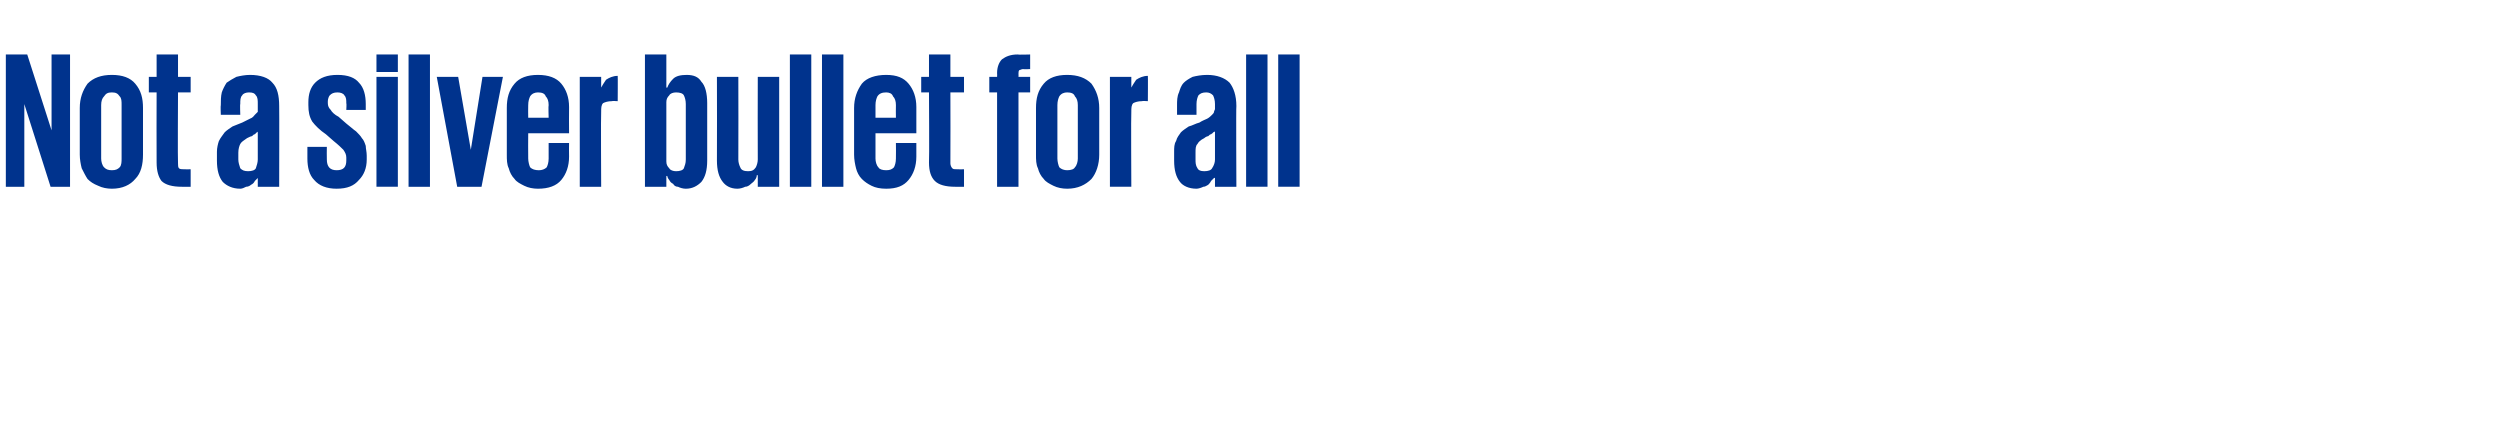 <?xml version="1.0" standalone="no"?><!DOCTYPE svg PUBLIC "-//W3C//DTD SVG 1.1//EN" "http://www.w3.org/Graphics/SVG/1.1/DTD/svg11.dtd"><svg xmlns="http://www.w3.org/2000/svg" version="1.1" width="257px" height="44.8px" viewBox="0 -1 257 44.8" style="top:-1px"><desc>Not a silver bullet for all</desc><defs/><g id="Polygon24070"><path d="m2.5 9.7v8.5H.6V4.6h2.2l2.5 7.8V4.6h1.9v13.6h-2L2.5 9.7zm9 8.7c-.5 0-1-.1-1.4-.3c-.5-.2-.8-.4-1.1-.7c-.2-.3-.4-.7-.6-1.1c-.1-.4-.2-.9-.2-1.4v-4.8c0-1 .3-1.8.8-2.5c.6-.6 1.4-.9 2.5-.9c1.1 0 1.9.3 2.4.9c.6.7.8 1.5.8 2.5v4.8c0 1-.2 1.9-.8 2.5c-.5.6-1.3 1-2.4 1zm0-1.9c.4 0 .6-.1.8-.3c.2-.2.2-.6.2-.9V9.8c0-.4 0-.7-.2-.9c-.2-.3-.4-.4-.8-.4c-.4 0-.6.1-.8.4c-.2.2-.3.5-.3.9v5.5c0 .3.1.7.3.9c.2.2.4.3.8.3zm3.8-9.6h.8V4.6h2.2v2.3h1.3v1.6h-1.3s-.04 7.3 0 7.3c0 .2 0 .4.1.5c.1.1.3.1.5.1c.04.02.7 0 .7 0v1.8h-.9c-1 0-1.7-.2-2.1-.6c-.3-.4-.5-1-.5-1.9c-.02-.02 0-7.2 0-7.2h-.8V6.9zm10.2 9.7c.4 0 .7-.1.8-.3c.1-.3.2-.6.2-.9v-2.9c0 .1-.1.1-.1.1l-.2.2c-.1 0-.2.1-.3.2c-.1 0-.3.1-.5.2c-.3.2-.6.4-.7.6c-.1.2-.2.5-.2.9v.7c0 .3.1.6.2.9c.2.2.4.3.8.3zm1 1.6v-.9s-.04-.04 0 0l-.3.3c-.1.2-.2.3-.4.4c-.1.1-.3.2-.5.2c-.2.1-.4.2-.6.2c-.8 0-1.4-.3-1.8-.7c-.4-.5-.6-1.2-.6-2.2v-.9c0-.4.1-.8.2-1.1c.2-.4.4-.6.6-.9c.2-.2.5-.4.8-.6c.3-.1.7-.3 1-.4l.8-.4c.3-.1.4-.3.5-.4l.3-.3v-.8c0-.4 0-.7-.2-.9c-.1-.2-.3-.3-.7-.3c-.3 0-.6.1-.7.3c-.2.2-.2.5-.2.9c-.04-.02 0 1.1 0 1.1h-2s-.04-.96 0-1c0-.4 0-.9.1-1.3c.1-.3.3-.7.5-1c.3-.2.6-.4 1-.6c.4-.1.9-.2 1.4-.2c1.1 0 1.9.3 2.3.8c.5.5.7 1.3.7 2.4c.02-.02 0 8.3 0 8.3h-2.2zm11.2-2.8c0 .9-.3 1.6-.8 2.1c-.5.6-1.2.9-2.3.9c-1 0-1.8-.3-2.3-.9c-.5-.5-.7-1.3-.7-2.2v-1.2h2s-.02 1.26 0 1.3c0 .7.3 1.1 1 1.1c.7 0 1-.3 1-1v-.3c0-.3-.1-.5-.3-.8c-.2-.2-.5-.5-1-.9l-.8-.7c-.6-.4-1.1-.9-1.4-1.3c-.3-.5-.4-1-.4-1.7v-.3c0-.8.2-1.5.7-2c.5-.5 1.2-.8 2.3-.8c1.1 0 1.8.3 2.2.8c.5.5.7 1.3.7 2.2v.6h-2s.04-.68 0-.7c0-.3 0-.6-.2-.8c-.1-.2-.4-.3-.7-.3c-.4 0-.6.1-.8.3c-.1.1-.2.4-.2.6v.2c0 .3.1.5.3.7c.1.2.4.5.8.7l.8.7c.4.3.7.6 1 .8c.2.2.5.5.6.7c.2.2.3.5.4.8c0 .3.1.6.1 1v.4zm1-10.8h2.2v1.8h-2.2V4.6zm0 2.3h2.2v11.3h-2.2V6.9zM42 4.6h2.2v13.6H42V4.6zm9.7 2.3l-2.2 11.3H47L44.9 6.9h2.2l1.3 7.5l1.2-7.5h2.1zm6.8 6.8s-.02 1.36 0 1.4c0 1-.3 1.8-.8 2.4c-.5.6-1.3.9-2.4.9c-.5 0-1-.1-1.4-.3c-.4-.2-.8-.4-1-.7c-.3-.3-.5-.7-.6-1.1c-.2-.4-.2-.9-.2-1.4v-4.8c0-1 .2-1.8.8-2.5c.5-.6 1.3-.9 2.4-.9c1.1 0 1.9.3 2.4.9c.5.6.8 1.4.8 2.4c-.02 0 0 2.7 0 2.7h-4.2s-.02 2.56 0 2.6c0 .3.1.7.2.9c.2.2.5.3.9.3c.3 0 .6-.1.8-.3c.1-.2.2-.5.2-.9v-1.6h2.1zm-4.2-2.6h2.1s-.04-1.3 0-1.3c0-.4-.1-.7-.3-.9c-.1-.3-.4-.4-.8-.4c-.3 0-.6.1-.8.4c-.1.2-.2.5-.2.9c-.02 0 0 1.3 0 1.3zm9.2-1.7s-.6-.04-.6 0c-.4 0-.7.1-.9.2c-.2.2-.2.5-.2.9c-.04 0 0 7.7 0 7.7h-2.2V6.9h2.2v1.1s0 .02 0 0c.1-.2.3-.5.5-.8c.3-.2.7-.4 1.2-.4c.02-.02 0 2.6 0 2.6zm2.8-4.8h2.2v3.4s.06.02.1 0c.1-.3.3-.6.6-.9c.3-.3.8-.4 1.4-.4c.7 0 1.2.2 1.5.7c.4.4.6 1.2.6 2.2v5.9c0 1-.2 1.7-.6 2.2c-.4.4-.9.7-1.6.7c-.3 0-.6-.1-.8-.2c-.2 0-.4-.1-.5-.3c-.2-.1-.3-.2-.4-.4c-.1-.1-.2-.3-.2-.4c-.04-.04-.1 0-.1 0v1.1h-2.2V4.6zm4.2 5.1c0-.4-.1-.7-.2-.9c-.1-.2-.4-.3-.8-.3c-.3 0-.6.1-.7.3c-.2.2-.3.4-.3.7v6.1c0 .3.1.5.3.7c.1.2.4.3.7.3c.4 0 .7-.1.8-.3c.1-.3.2-.5.2-.9V9.7zm5.4 5.7c0 .3.1.6.2.8c.1.3.4.4.8.4c.4 0 .6-.1.8-.4c.1-.2.2-.5.2-.8c-.02 0 0-8.5 0-8.5h2.2v11.3h-2.2V17s-.06.04-.1 0c0 .2-.1.4-.2.5c-.1.2-.3.3-.4.4c-.2.2-.4.3-.6.3c-.2.1-.5.2-.8.2c-.7 0-1.2-.3-1.5-.7c-.4-.5-.6-1.2-.6-2.2c.02 0 0-8.6 0-8.6h2.2s.02 8.5 0 8.5zm5.3-10.8h2.2v13.6h-2.2V4.6zm3.3 0h2.2v13.6h-2.2V4.6zm9.7 9.1v1.4c0 1-.3 1.8-.8 2.4c-.5.6-1.2.9-2.3.9c-.6 0-1.1-.1-1.5-.3c-.4-.2-.7-.4-1-.7c-.3-.3-.5-.7-.6-1.1c-.1-.4-.2-.9-.2-1.4v-4.8c0-1 .3-1.8.8-2.5c.5-.6 1.4-.9 2.5-.9c1.1 0 1.8.3 2.3.9c.5.6.8 1.4.8 2.4v2.7H90v2.6c0 .3.1.7.3.9c.1.2.4.3.8.3c.4 0 .6-.1.8-.3c.1-.2.2-.5.2-.9c.02-.04 0-1.6 0-1.6h2.1zM90 11.1h2.1s-.02-1.3 0-1.3c0-.4-.1-.7-.3-.9c-.1-.3-.4-.4-.7-.4c-.4 0-.7.1-.9.4c-.1.2-.2.5-.2.9v1.3zm4.7-4.2h.8V4.6h2.2v2.3h1.4v1.6h-1.4s.02 7.3 0 7.3c0 .2.1.4.2.5c.1.1.2.1.5.1c0 .02.7 0 .7 0v1.8h-.9c-1 0-1.7-.2-2.1-.6c-.4-.4-.6-1-.6-1.9c.04-.02 0-7.2 0-7.2h-.8V6.9zm7 0h.8s.02-.38 0-.4c0-.6.2-1.1.5-1.4c.4-.3.9-.5 1.6-.5c.04.04 1.3 0 1.3 0v1.5s-.72.04-.7 0c-.2 0-.3.1-.4.1c-.1.1-.1.2-.1.4c.02 0 0 .3 0 .3h1.2v1.6h-1.2v9.7h-2.2V8.5h-.8V6.9zm8 11.5c-.5 0-1-.1-1.4-.3c-.4-.2-.8-.4-1-.7c-.3-.3-.5-.7-.6-1.1c-.2-.4-.2-.9-.2-1.4v-4.8c0-1 .2-1.8.8-2.5c.5-.6 1.3-.9 2.4-.9c1.1 0 1.9.3 2.5.9c.5.7.8 1.5.8 2.5v4.8c0 1-.3 1.9-.8 2.5c-.6.6-1.4 1-2.5 1zm0-1.9c.4 0 .7-.1.8-.3c.2-.2.3-.6.3-.9V9.8c0-.4-.1-.7-.3-.9c-.1-.3-.4-.4-.8-.4c-.3 0-.6.1-.8.4c-.1.2-.2.5-.2.9v5.5c0 .3.1.7.2.9c.2.2.5.3.8.3zm8.3-7.1s-.6-.04-.6 0c-.4 0-.7.1-.9.2c-.2.2-.2.5-.2.9c-.04 0 0 7.7 0 7.7h-2.2V6.9h2.2v1.1s0 .02 0 0c.1-.2.3-.5.5-.8c.3-.2.7-.4 1.2-.4c.02-.02 0 2.6 0 2.6zm5.8 7.2c.4 0 .7-.1.8-.3c.2-.3.3-.6.3-.9v-2.9c-.1.1-.1.1-.2.1c0 .1-.1.1-.2.2c-.1 0-.2.1-.3.2c-.1 0-.3.1-.4.2c-.4.2-.6.4-.7.6c-.2.2-.2.5-.2.9v.7c0 .3 0 .6.2.9c.1.2.3.3.7.3zm1.1 1.6v-.9s-.1-.04-.1 0l-.3.3c-.1.2-.2.3-.3.4c-.2.1-.3.2-.5.2c-.2.1-.5.2-.7.2c-.8 0-1.4-.3-1.7-.7c-.4-.5-.6-1.2-.6-2.2v-.9c0-.4 0-.8.2-1.1c.1-.4.3-.6.5-.9c.2-.2.5-.4.8-.6c.4-.1.7-.3 1.1-.4c.3-.2.6-.3.8-.4c.2-.1.4-.3.5-.4c.1-.1.2-.2.2-.3c0-.1.1-.2.1-.3v-.5c0-.4-.1-.7-.2-.9c-.2-.2-.4-.3-.7-.3c-.4 0-.6.1-.8.3c-.1.2-.2.5-.2.9v1.1h-2v-1c0-.4 0-.9.2-1.3c.1-.3.2-.7.5-1c.2-.2.5-.4.9-.6c.4-.1.9-.2 1.5-.2c1 0 1.8.3 2.3.8c.4.5.7 1.3.7 2.4c-.04-.02 0 8.3 0 8.3h-2.2zm3.2-13.6h2.2v13.6h-2.2V4.6zm3.3 0h2.2v13.6h-2.2V4.6z" stroke="none" fill="#00338d"/></g></svg>